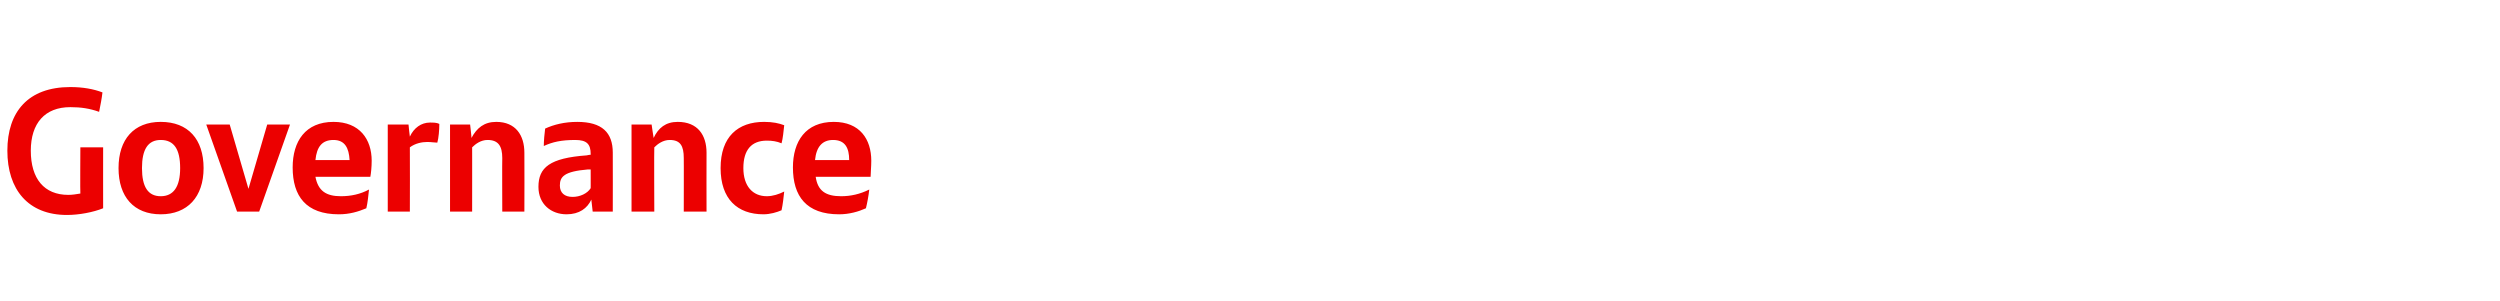 <?xml version="1.0" standalone="no"?><!DOCTYPE svg PUBLIC "-//W3C//DTD SVG 1.1//EN" "http://www.w3.org/Graphics/SVG/1.1/DTD/svg11.dtd"><svg xmlns="http://www.w3.org/2000/svg" version="1.1" width="373.3px" height="44.9px" viewBox="0 -12 373.3 44.9" style="top:-12px"><desc>Governance</desc><defs/><g id="Polygon275228"><path d="m15.4 10c0 0-.01 9.12 0 9.1c-1.5.6-3.6 1-5.4 1c-5.8 0-8.9-3.8-8.9-9.6c0-5.8 3.1-9.5 9.4-9.5c1.9 0 3.5.3 4.8.8c-.1.9-.3 1.9-.5 2.9c-1.4-.5-2.7-.7-4.3-.7c-3.8 0-5.9 2.4-5.9 6.5c0 4.2 2 6.6 5.6 6.6c.6 0 1.2-.1 1.8-.2c-.04.04 0-6.9 0-6.9l3.4 0zm2.3 3.1c0-4.3 2.3-6.9 6.3-6.9c4.1 0 6.4 2.6 6.4 6.9c0 4.3-2.4 6.9-6.4 6.9c-4 0-6.3-2.6-6.3-6.9zm9.2 0c0-2.8-.9-4.2-2.9-4.2c-1.9 0-2.8 1.4-2.8 4.2c0 2.8.9 4.2 2.8 4.2c1.9 0 2.9-1.4 2.9-4.2zm16.4-6.5l-4.6 13l-3.3 0l-4.6-13l3.5 0l2.8 9.6l2.8-9.6l3.4 0zm12 7.8c0 0-8.2 0-8.2 0c.4 2.1 1.6 2.9 3.8 2.9c1.5 0 2.9-.3 4.2-1c-.1.9-.2 2-.4 2.8c-1.2.5-2.5.9-4.1.9c-4.9 0-6.9-2.7-6.9-7c0-3.9 1.9-6.8 6.1-6.8c3.9 0 5.7 2.6 5.7 5.8c0 .9-.1 1.9-.2 2.4zm-8.2-2.5c0 0 5.1 0 5.1 0c-.1-1.8-.7-3-2.4-3c-1.7 0-2.5 1-2.7 3zm18.5-5.4c0 .9-.1 2.1-.3 2.8c-.4 0-.9-.1-1.5-.1c-.8 0-1.8.2-2.6.8c.03.02 0 9.6 0 9.6l-3.3 0l0-13l3.1 0c0 0 .18 1.82.2 1.8c.6-1.3 1.7-2.1 3-2.1c.5 0 1 0 1.4.2zm12.7 4.3c.03.03 0 8.8 0 8.8l-3.3 0c0 0-.03-8.04 0-8c0-1.8-.6-2.7-2.2-2.7c-1 0-1.8.6-2.3 1.1c.01-.04 0 9.6 0 9.6l-3.3 0l0-13l3 0c0 0 .23 1.97.2 2c.8-1.5 1.9-2.4 3.7-2.4c2.9 0 4.2 2 4.2 4.6zm13.2 0c.02-.02 0 8.8 0 8.8l-3 0c0 0-.21-1.84-.2-1.8c-.6 1.3-1.8 2.2-3.7 2.2c-2.3 0-4.2-1.5-4.2-4.1c0-2.9 1.7-4.3 7.2-4.7c-.02-.02.6-.1.6-.1c0 0 .01-.13 0-.1c0-1.5-.6-2.1-2.3-2.1c-2.1 0-3.4.3-4.7.9c0-.7.1-1.9.2-2.6c1.3-.6 2.9-1 4.8-1c3.7 0 5.3 1.6 5.3 4.6zm-3.3 5.3c.01.03 0-2.8 0-2.8c0 0-.43.01-.4 0c-3.6.3-4.2 1.1-4.2 2.4c0 1.1.7 1.7 1.9 1.7c1.1 0 2.2-.5 2.7-1.3zm17.3-5.3c-.02.03 0 8.8 0 8.8l-3.4 0c0 0 .02-8.04 0-8c0-1.8-.5-2.7-2.1-2.7c-1 0-1.8.6-2.3 1.1c-.04-.04 0 9.6 0 9.6l-3.4 0l0-13l3 0c0 0 .28 1.97.3 2c.7-1.5 1.8-2.4 3.6-2.4c3 0 4.3 2 4.3 4.6zm2.1 2.3c0-4.7 2.6-6.9 6.5-6.9c1.3 0 2.2.2 3 .5c-.1.9-.2 2-.4 2.7c-.7-.3-1.4-.4-2.2-.4c-2.3 0-3.5 1.4-3.5 4.1c0 2.7 1.4 4.2 3.5 4.2c.9 0 1.8-.3 2.6-.7c-.1.9-.2 1.9-.4 2.8c-.7.3-1.7.6-2.7.6c-3.9 0-6.4-2.3-6.4-6.9zm22.4 1.3c0 0-8.2 0-8.2 0c.3 2.1 1.5 2.9 3.8 2.9c1.4 0 2.8-.3 4.2-1c-.1.9-.3 2-.5 2.8c-1.1.5-2.5.9-4 .9c-4.9 0-6.9-2.7-6.9-7c0-3.9 1.9-6.8 6.1-6.8c3.9 0 5.6 2.6 5.6 5.8c0 .9-.1 1.9-.1 2.4zm-8.3-2.5c0 0 5.1 0 5.1 0c0-1.8-.6-3-2.4-3c-1.6 0-2.5 1-2.7 3z" stroke="none" fill="#ec0000"/></g></svg>